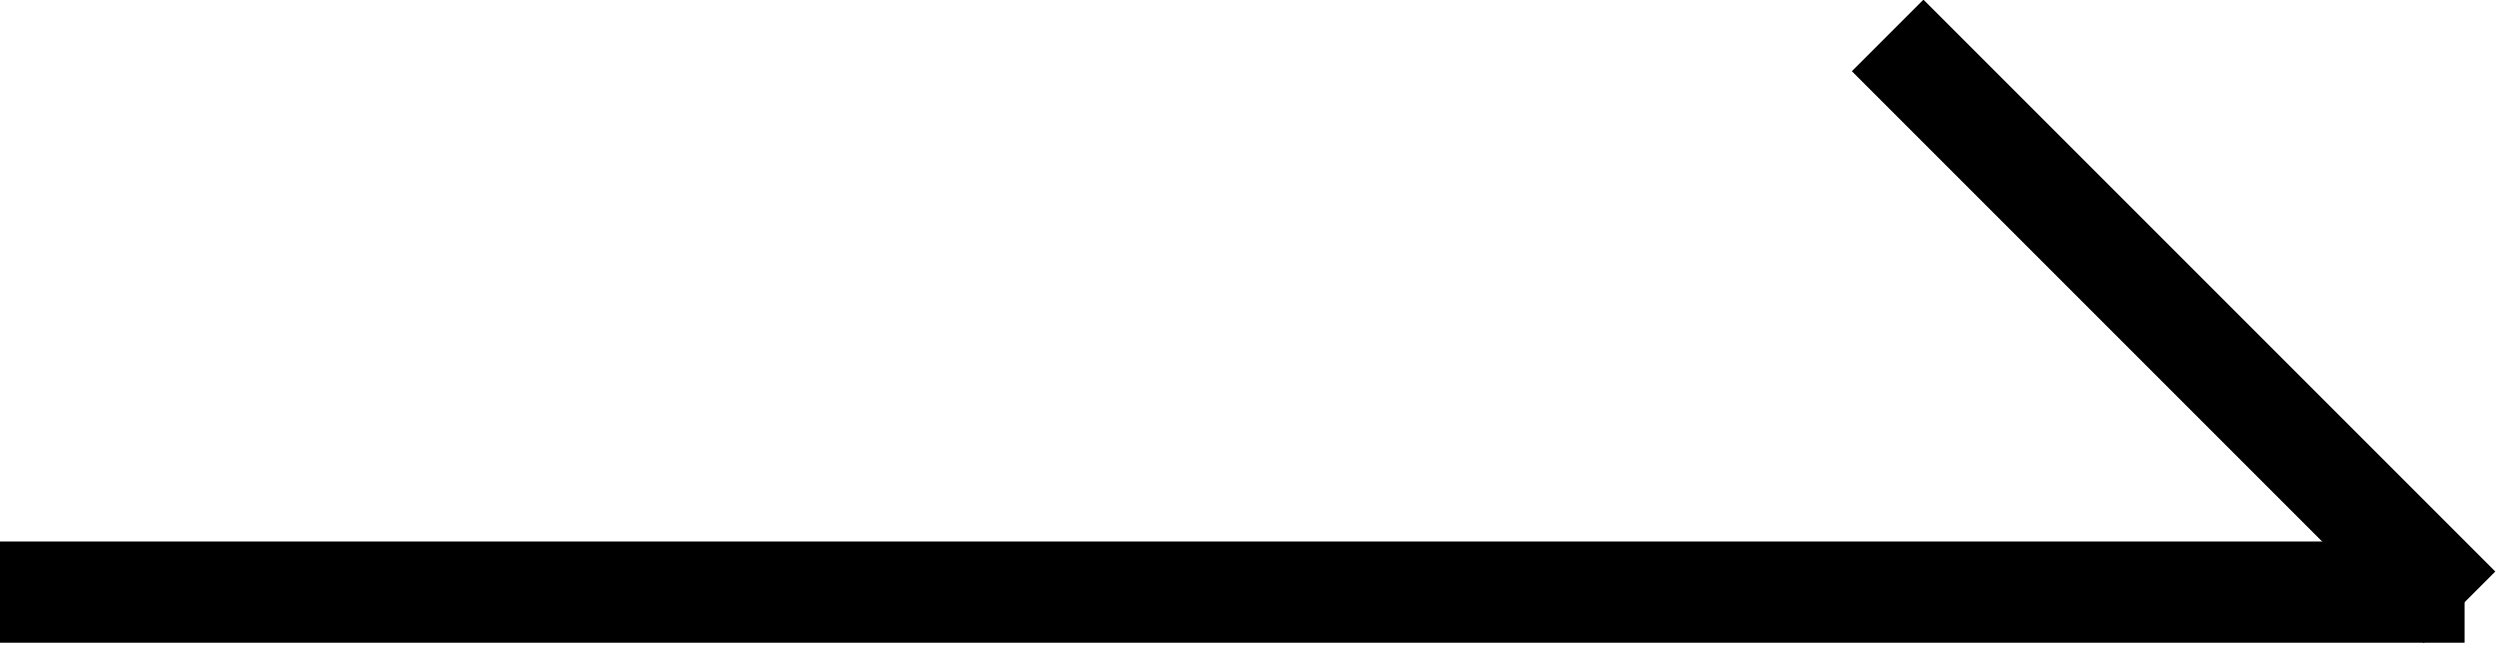 <?xml version="1.0" encoding="UTF-8"?>
<svg xmlns="http://www.w3.org/2000/svg" version="1.1" viewBox="0 0 49.4 12.9">
  <defs>
    <style>
      .cls-1, .cls-2 {
        fill: none;
        stroke: #000;
        stroke-width: 2px;
      }

      .cls-2 {
        stroke-miterlimit: 10;
      }
    </style>
  </defs>
  <!-- Generator: Adobe Illustrator 28.7.3, SVG Export Plug-In . SVG Version: 1.2.0 Build 164)  -->
  <g>
    <g id="_レイヤー_1" data-name="レイヤー_1">
      <g id="_グループ_103" data-name="グループ_103">
        <path id="_線_1_のコピー_6" data-name="線_1_のコピー_6" class="cls-1" d="M0,11.9H0Z"/>
        <path id="_線_1_のコピー_6-2" data-name="線_1_のコピー_6-2" class="cls-1" d="M37.3.7l11.3,11.3L37.3.7Z"/>
      </g>
      <line class="cls-2" x1="48.7" y1="11.7" y2="11.7"/>
    </g>
  </g>
</svg>